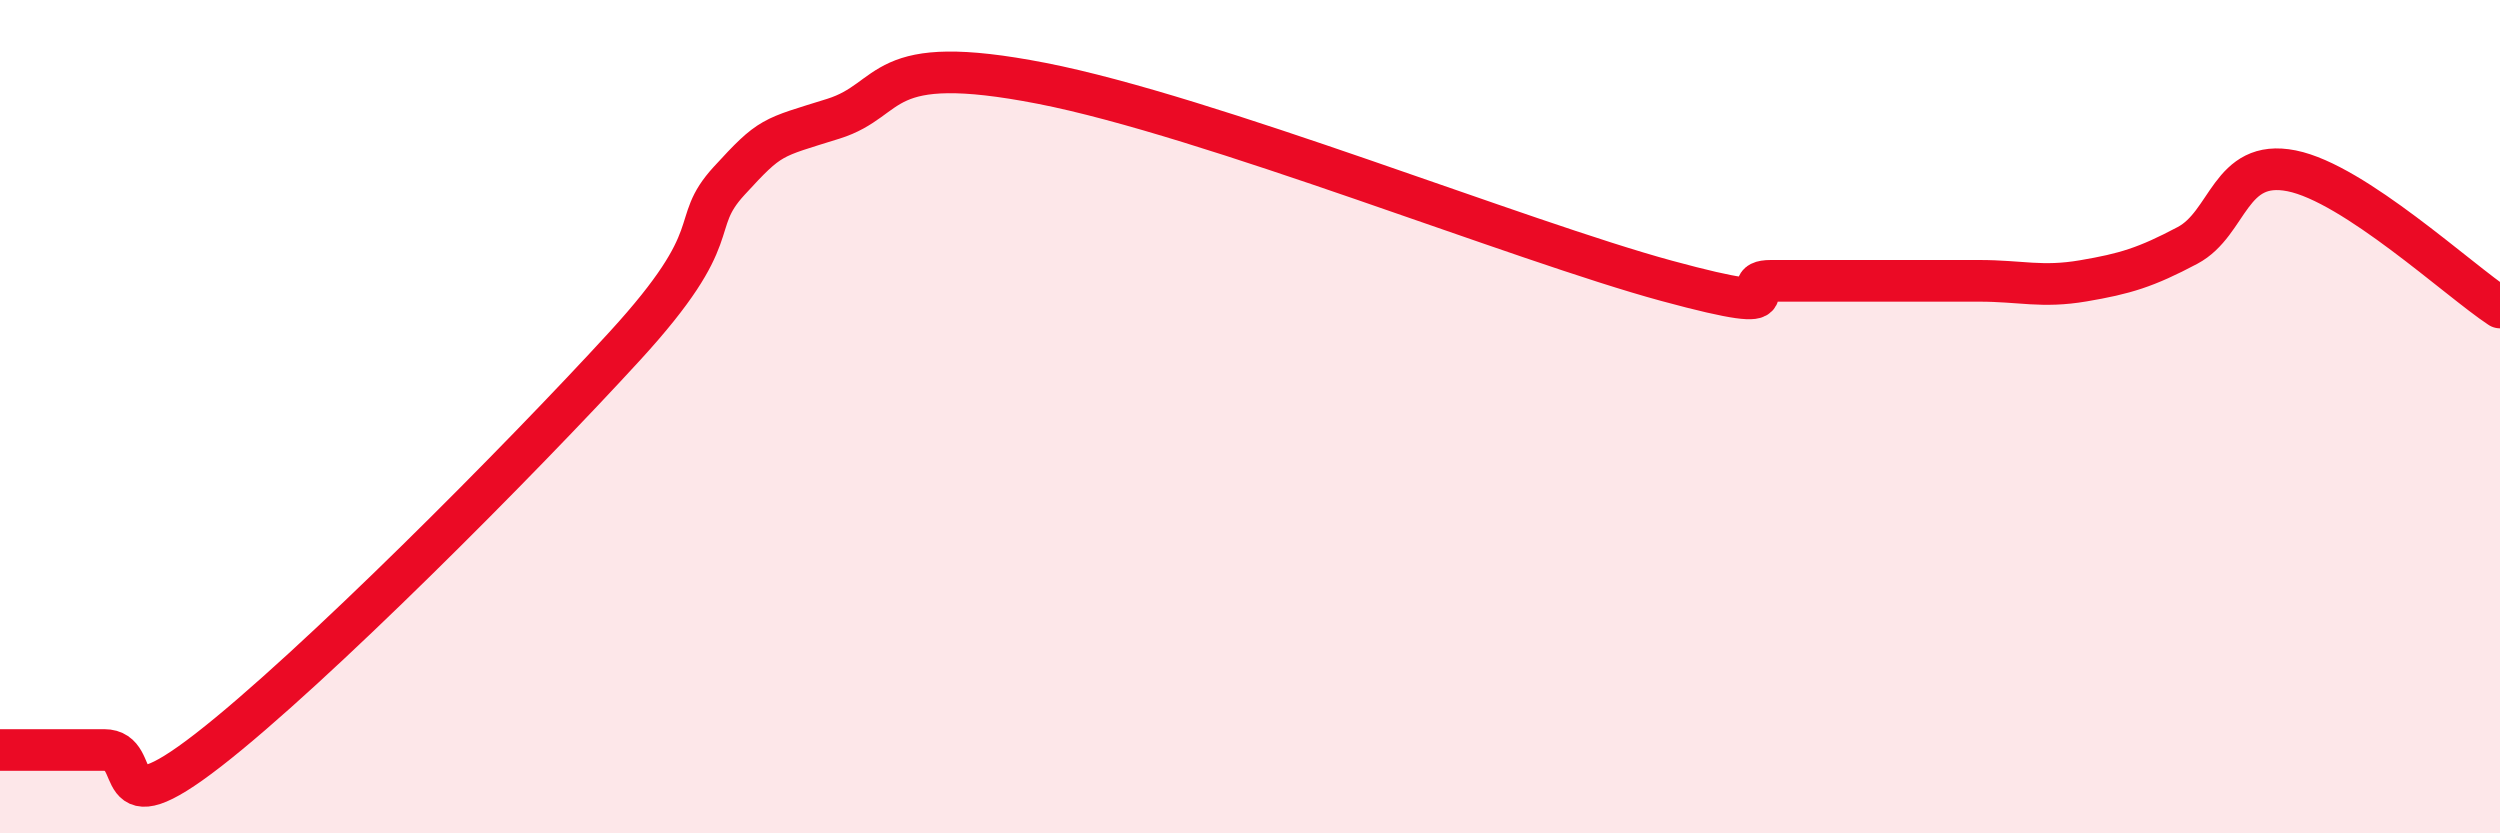 
    <svg width="60" height="20" viewBox="0 0 60 20" xmlns="http://www.w3.org/2000/svg">
      <path
        d="M 0,18 C 0.5,18 1.5,18 2.5,18 C 3.5,18 2.5,19.94 5,18 C 7.5,16.06 12.5,11.03 15,8.3 C 17.5,5.57 16.5,5.43 17.5,4.34 C 18.5,3.25 18.5,3.32 20,2.85 C 21.5,2.38 21,1.22 25,2 C 29,2.78 36.5,5.79 40,6.74 C 43.5,7.69 41.5,6.74 42.5,6.74 C 43.5,6.74 44,6.74 45,6.74 C 46,6.74 46.5,6.74 47.5,6.74 C 48.5,6.74 49,6.91 50,6.74 C 51,6.57 51.5,6.42 52.5,5.89 C 53.5,5.36 53.5,3.8 55,4.1 C 56.5,4.4 59,6.72 60,7.38L60 20L0 20Z"
        fill="#EB0A25"
        opacity="0.1"
        stroke-linecap="round"
        stroke-linejoin="round"
      />
      <path
        d="M 0,18 C 0.5,18 1.5,18 2.5,18 C 3.5,18 2.5,19.94 5,18 C 7.5,16.06 12.5,11.03 15,8.3 C 17.5,5.57 16.5,5.43 17.5,4.34 C 18.5,3.25 18.5,3.32 20,2.85 C 21.5,2.38 21,1.22 25,2 C 29,2.78 36.5,5.79 40,6.74 C 43.5,7.69 41.5,6.74 42.5,6.74 C 43.5,6.74 44,6.74 45,6.74 C 46,6.74 46.5,6.74 47.5,6.74 C 48.5,6.74 49,6.91 50,6.74 C 51,6.57 51.5,6.42 52.5,5.89 C 53.5,5.36 53.5,3.8 55,4.1 C 56.5,4.4 59,6.72 60,7.38"
        stroke="#EB0A25"
        stroke-width="1"
        fill="none"
        stroke-linecap="round"
        stroke-linejoin="round"
      />
    </svg>
  